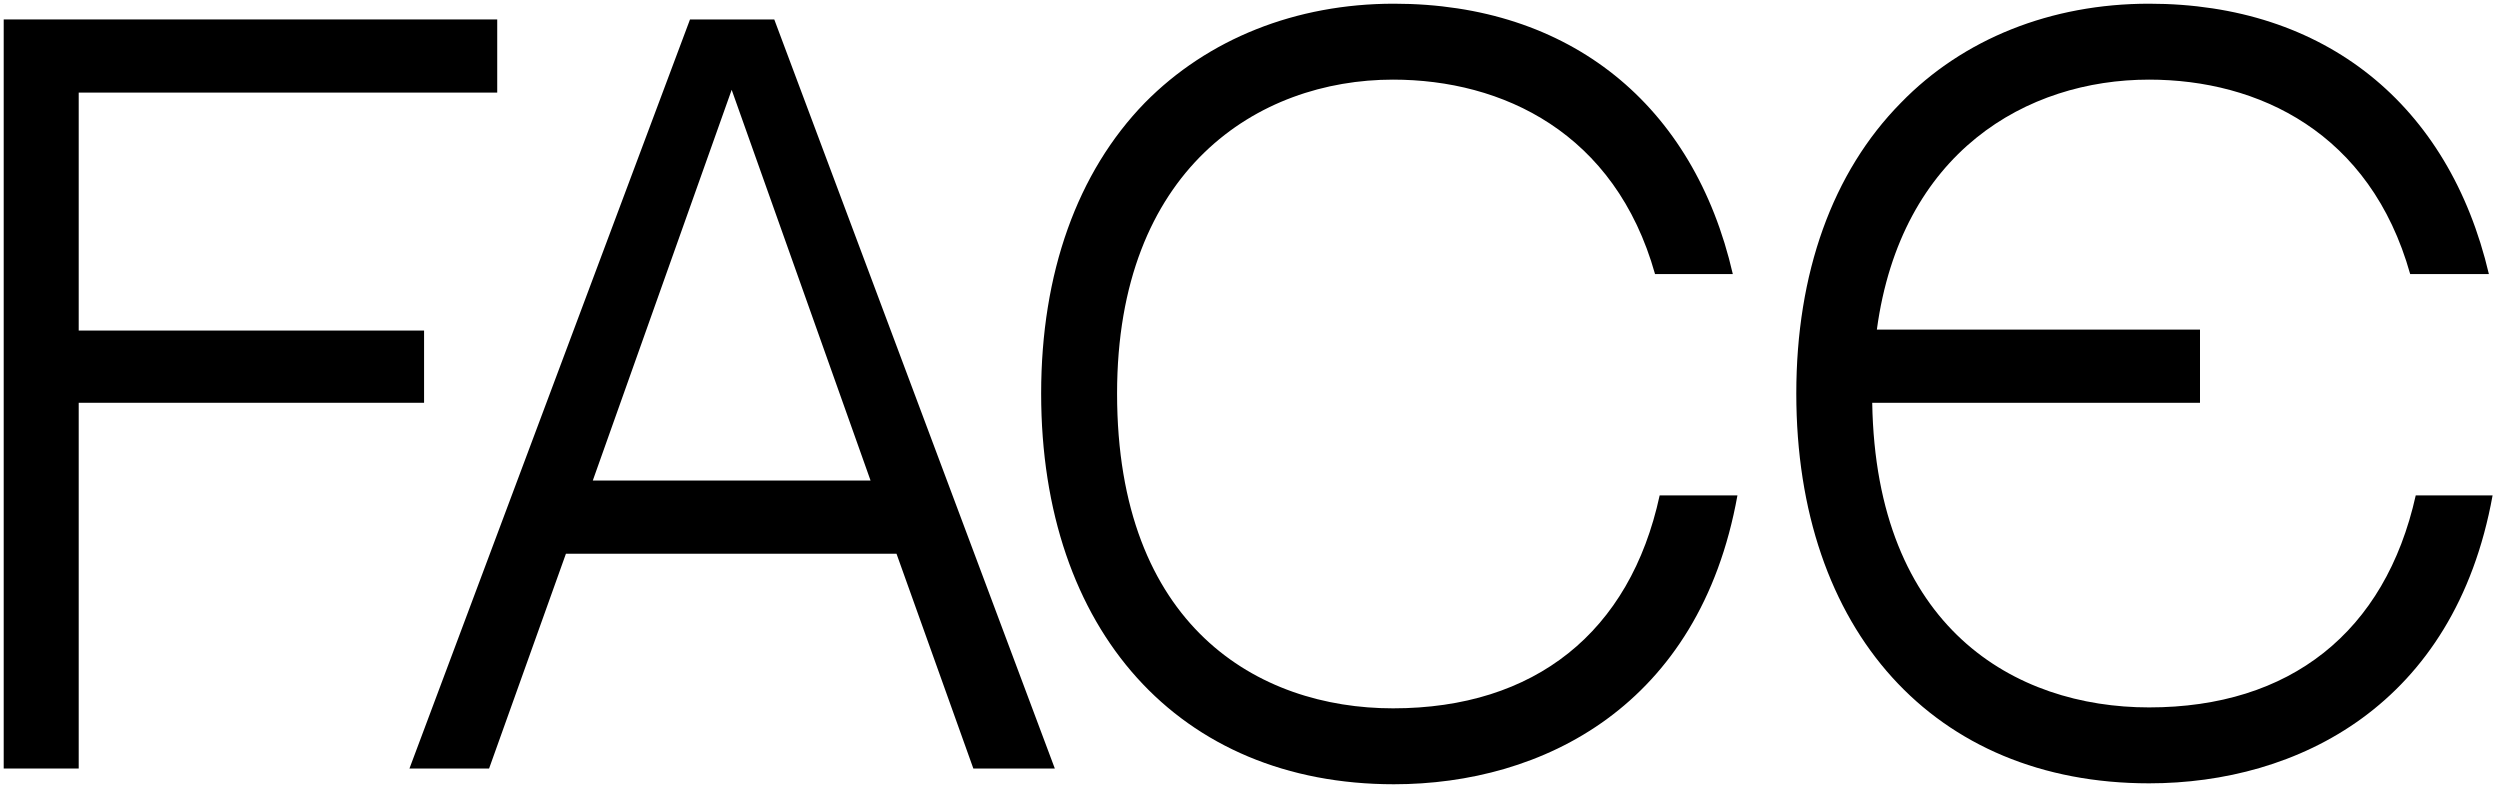 <?xml version="1.0" encoding="UTF-8"?> <svg xmlns="http://www.w3.org/2000/svg" width="270" height="85" viewBox="0 0 270 85" fill="none"> <path d="M45.8 43.5V35.7H8.5V10H53.7V2.1H0.4V83H8.5V43.5H45.8Z" fill="black"></path> <path d="M96.821 59.8L105.121 83H113.921L83.621 2.1H74.521L44.221 83H52.821L61.121 59.8H96.821ZM79.021 9.7L94.021 51.9H64.021L79.021 9.7Z" fill="black"></path> <path d="M179.244 53.5C176.044 68.3 165.744 76.5 150.444 76.5C135.844 76.5 120.644 67.6 120.644 42.5C120.644 18.3 135.844 8.6 150.444 8.6C162.244 8.6 174.444 14.3 178.744 29.6H187.144C182.944 11.3 169.544 0.4 150.544 0.4C139.944 0.4 130.444 4.2 123.644 11.1C116.344 18.6 112.444 29.5 112.444 42.5C112.444 68.1 127.344 84.7 150.544 84.7C166.544 84.7 183.544 76.3 187.644 53.5H179.244Z" fill="black"></path> <path d="M205.3 11.1C212 4.2 221.5 0.4 232.1 0.4C251.1 0.4 264.5 11.3 268.8 29.6H260.3C256 14.3 243.9 8.6 232.1 8.6C218.9 8.6 205.3 16.4 202.7 35.6H237.6V43.5H202.2C202.6 67.8 217.6 76.4 232.1 76.4C247.3 76.4 257.6 68.3 260.9 53.5H269.2C265.1 76.2 248.1 84.6 232.1 84.6C208.9 84.6 194 68.1 194 42.5C194 29.5 197.9 18.6 205.3 11.1Z" fill="black"></path> </svg> 